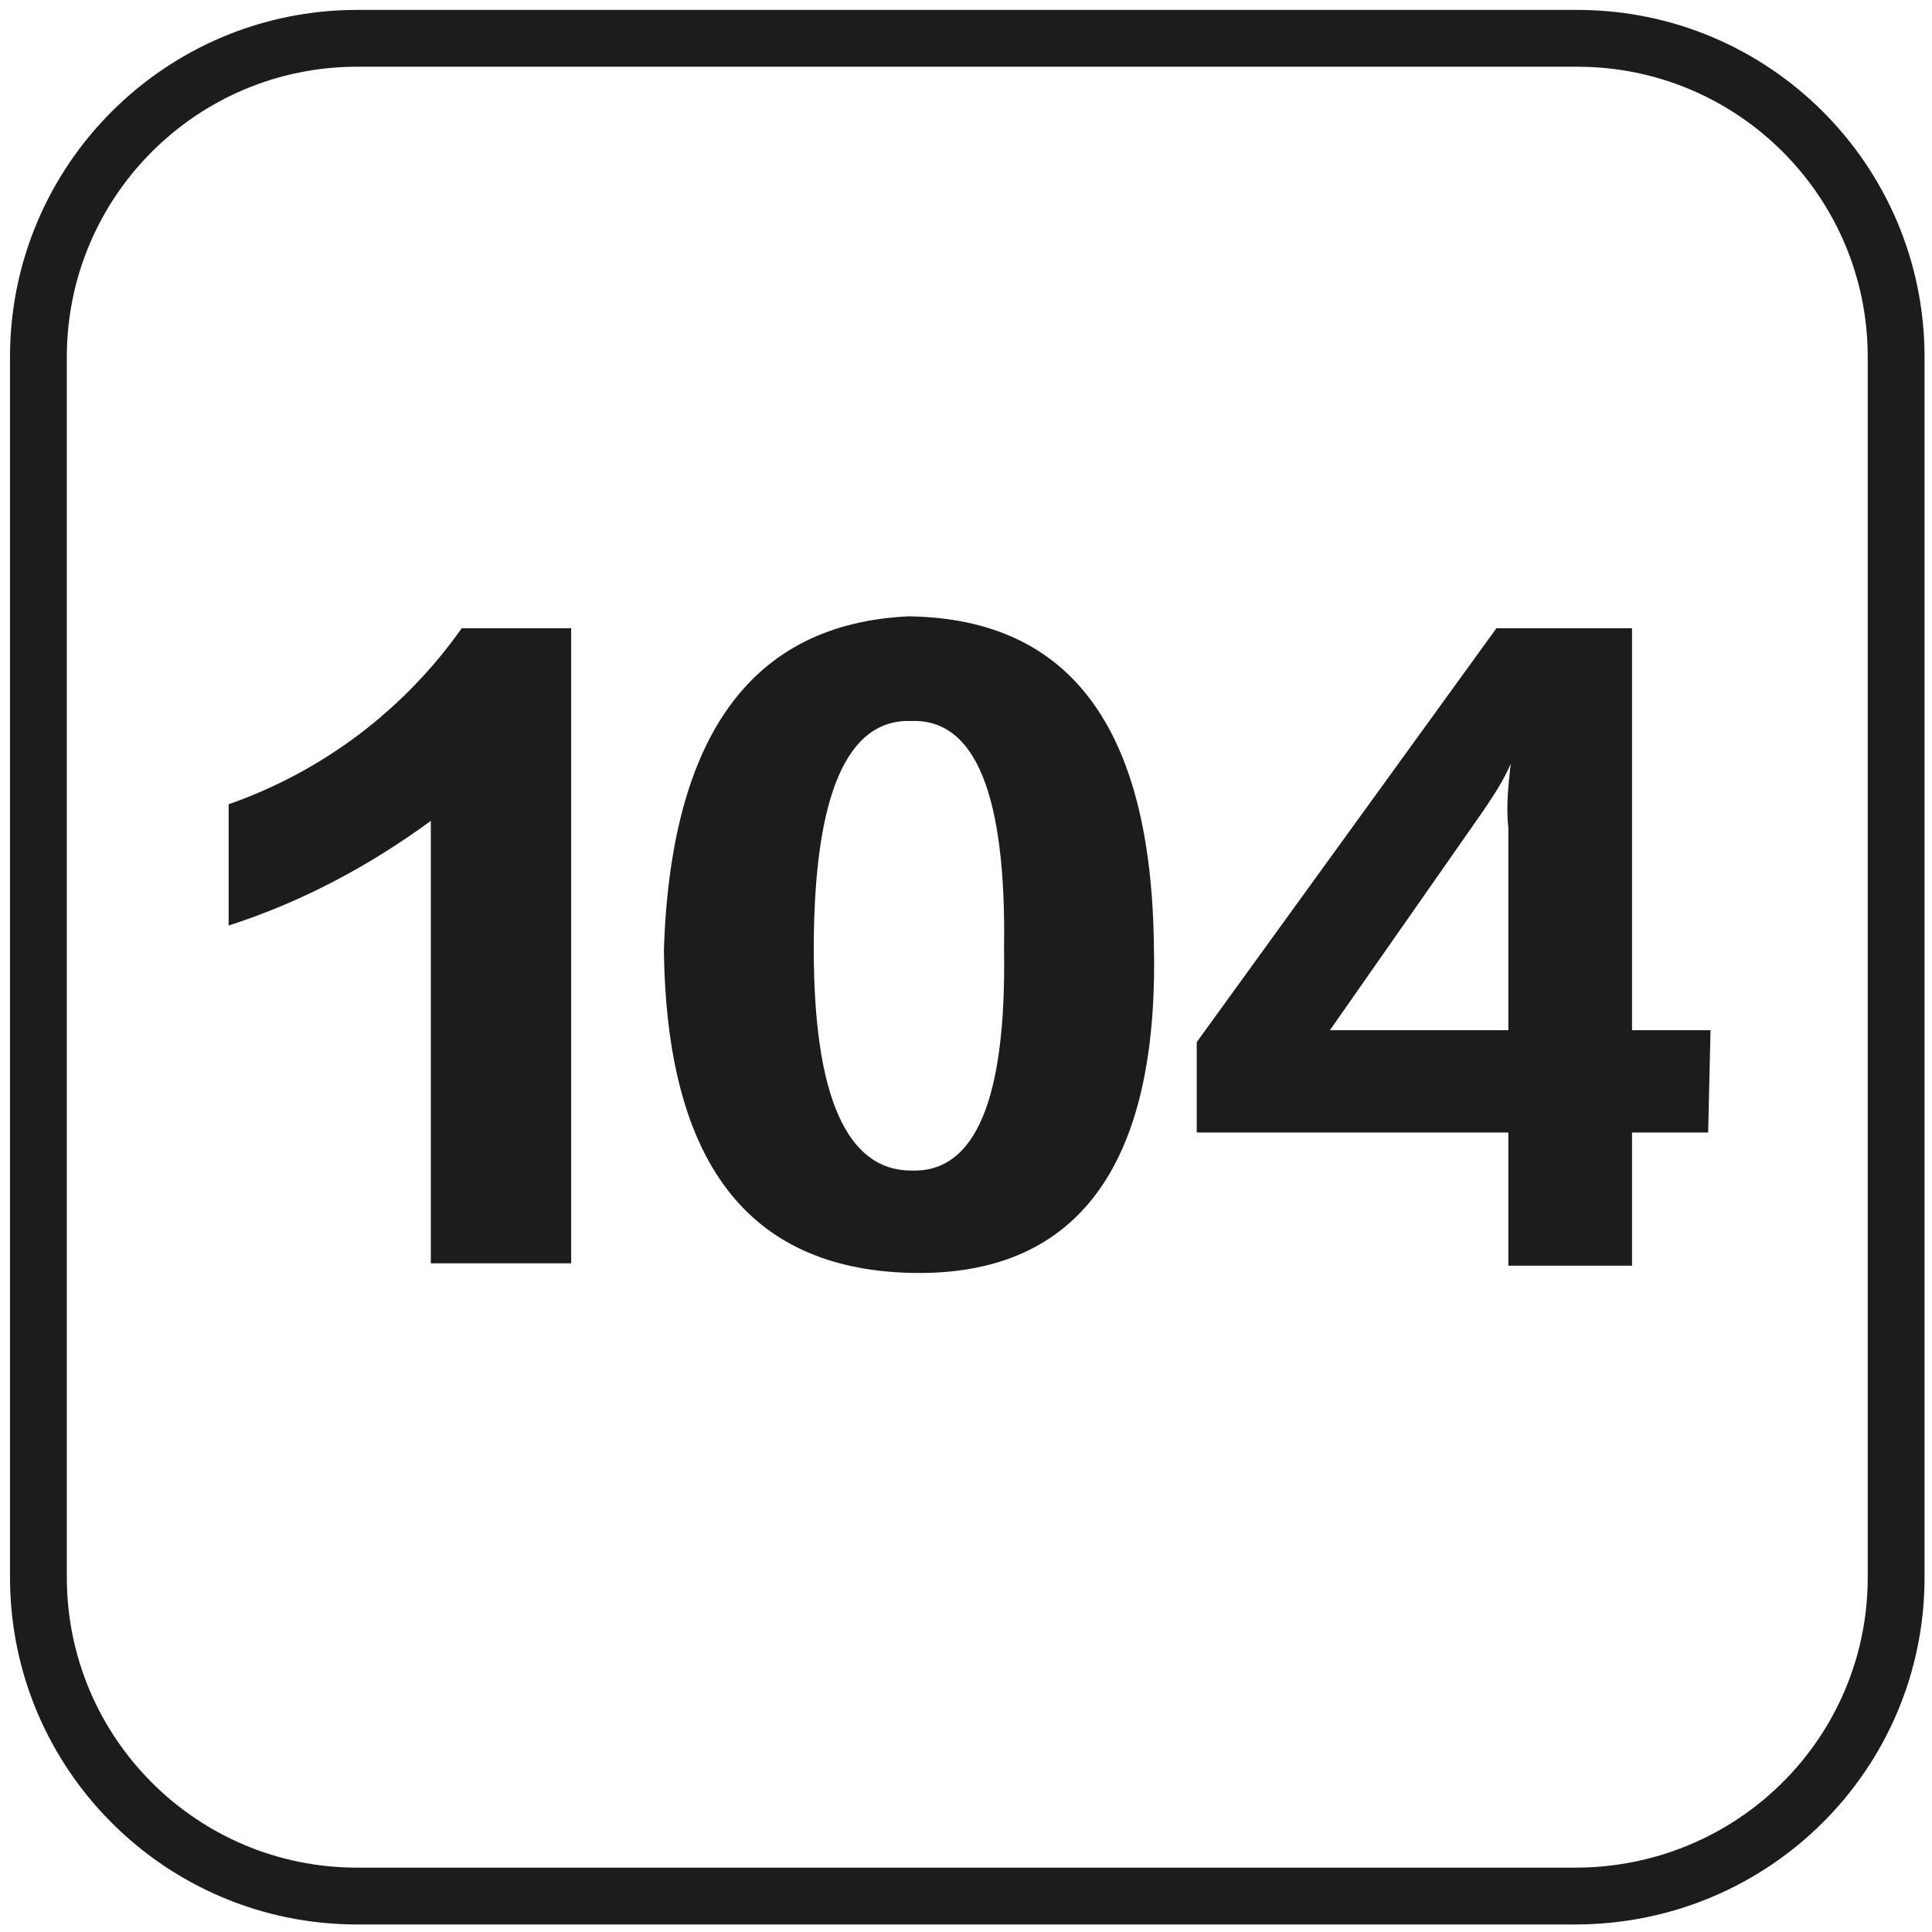 <svg width="68" height="68" viewBox="0 0 68 68" fill="none" xmlns="http://www.w3.org/2000/svg">
<path d="M55.435 66.735H12.57C6.375 66.735 1.352 61.711 1.352 55.516V12.567C1.352 6.372 6.375 1.349 12.57 1.349H55.519C61.714 1.349 66.738 6.372 66.738 12.567V55.516C66.738 61.711 61.714 66.735 55.435 66.735Z" stroke="#1C1C1C" stroke-width="2" stroke-miterlimit="10"/>
<path d="M20.103 44.465H15.163V28.893C12.986 30.483 10.642 31.739 8.047 32.576V28.307C11.396 27.135 14.242 24.958 16.252 22.111H20.103V44.465Z" fill="#1C1C1C"/>
<path d="M40.614 33.331C40.781 41.117 37.851 44.968 31.99 44.8C26.297 44.633 23.451 40.865 23.367 33.414C23.618 25.879 26.465 21.945 31.99 21.693C37.684 21.777 40.53 25.628 40.614 33.331ZM35.339 33.414C35.423 27.972 34.335 25.293 32.074 25.377C29.814 25.293 28.642 27.972 28.642 33.414C28.642 38.605 29.814 41.2 32.074 41.2C34.335 41.284 35.423 38.689 35.339 33.414Z" fill="#1C1C1C"/>
<path d="M60.121 39.86H57.442V44.548H53.089V39.86H42.121V36.679L52.67 22.111H57.442V36.26H60.205L60.121 39.86ZM53.172 26.883C52.921 27.47 52.586 27.972 52.251 28.474L46.809 36.26H53.089V29.144C53.005 28.39 53.089 27.637 53.172 26.883Z" fill="#1C1C1C"/>
</svg>
